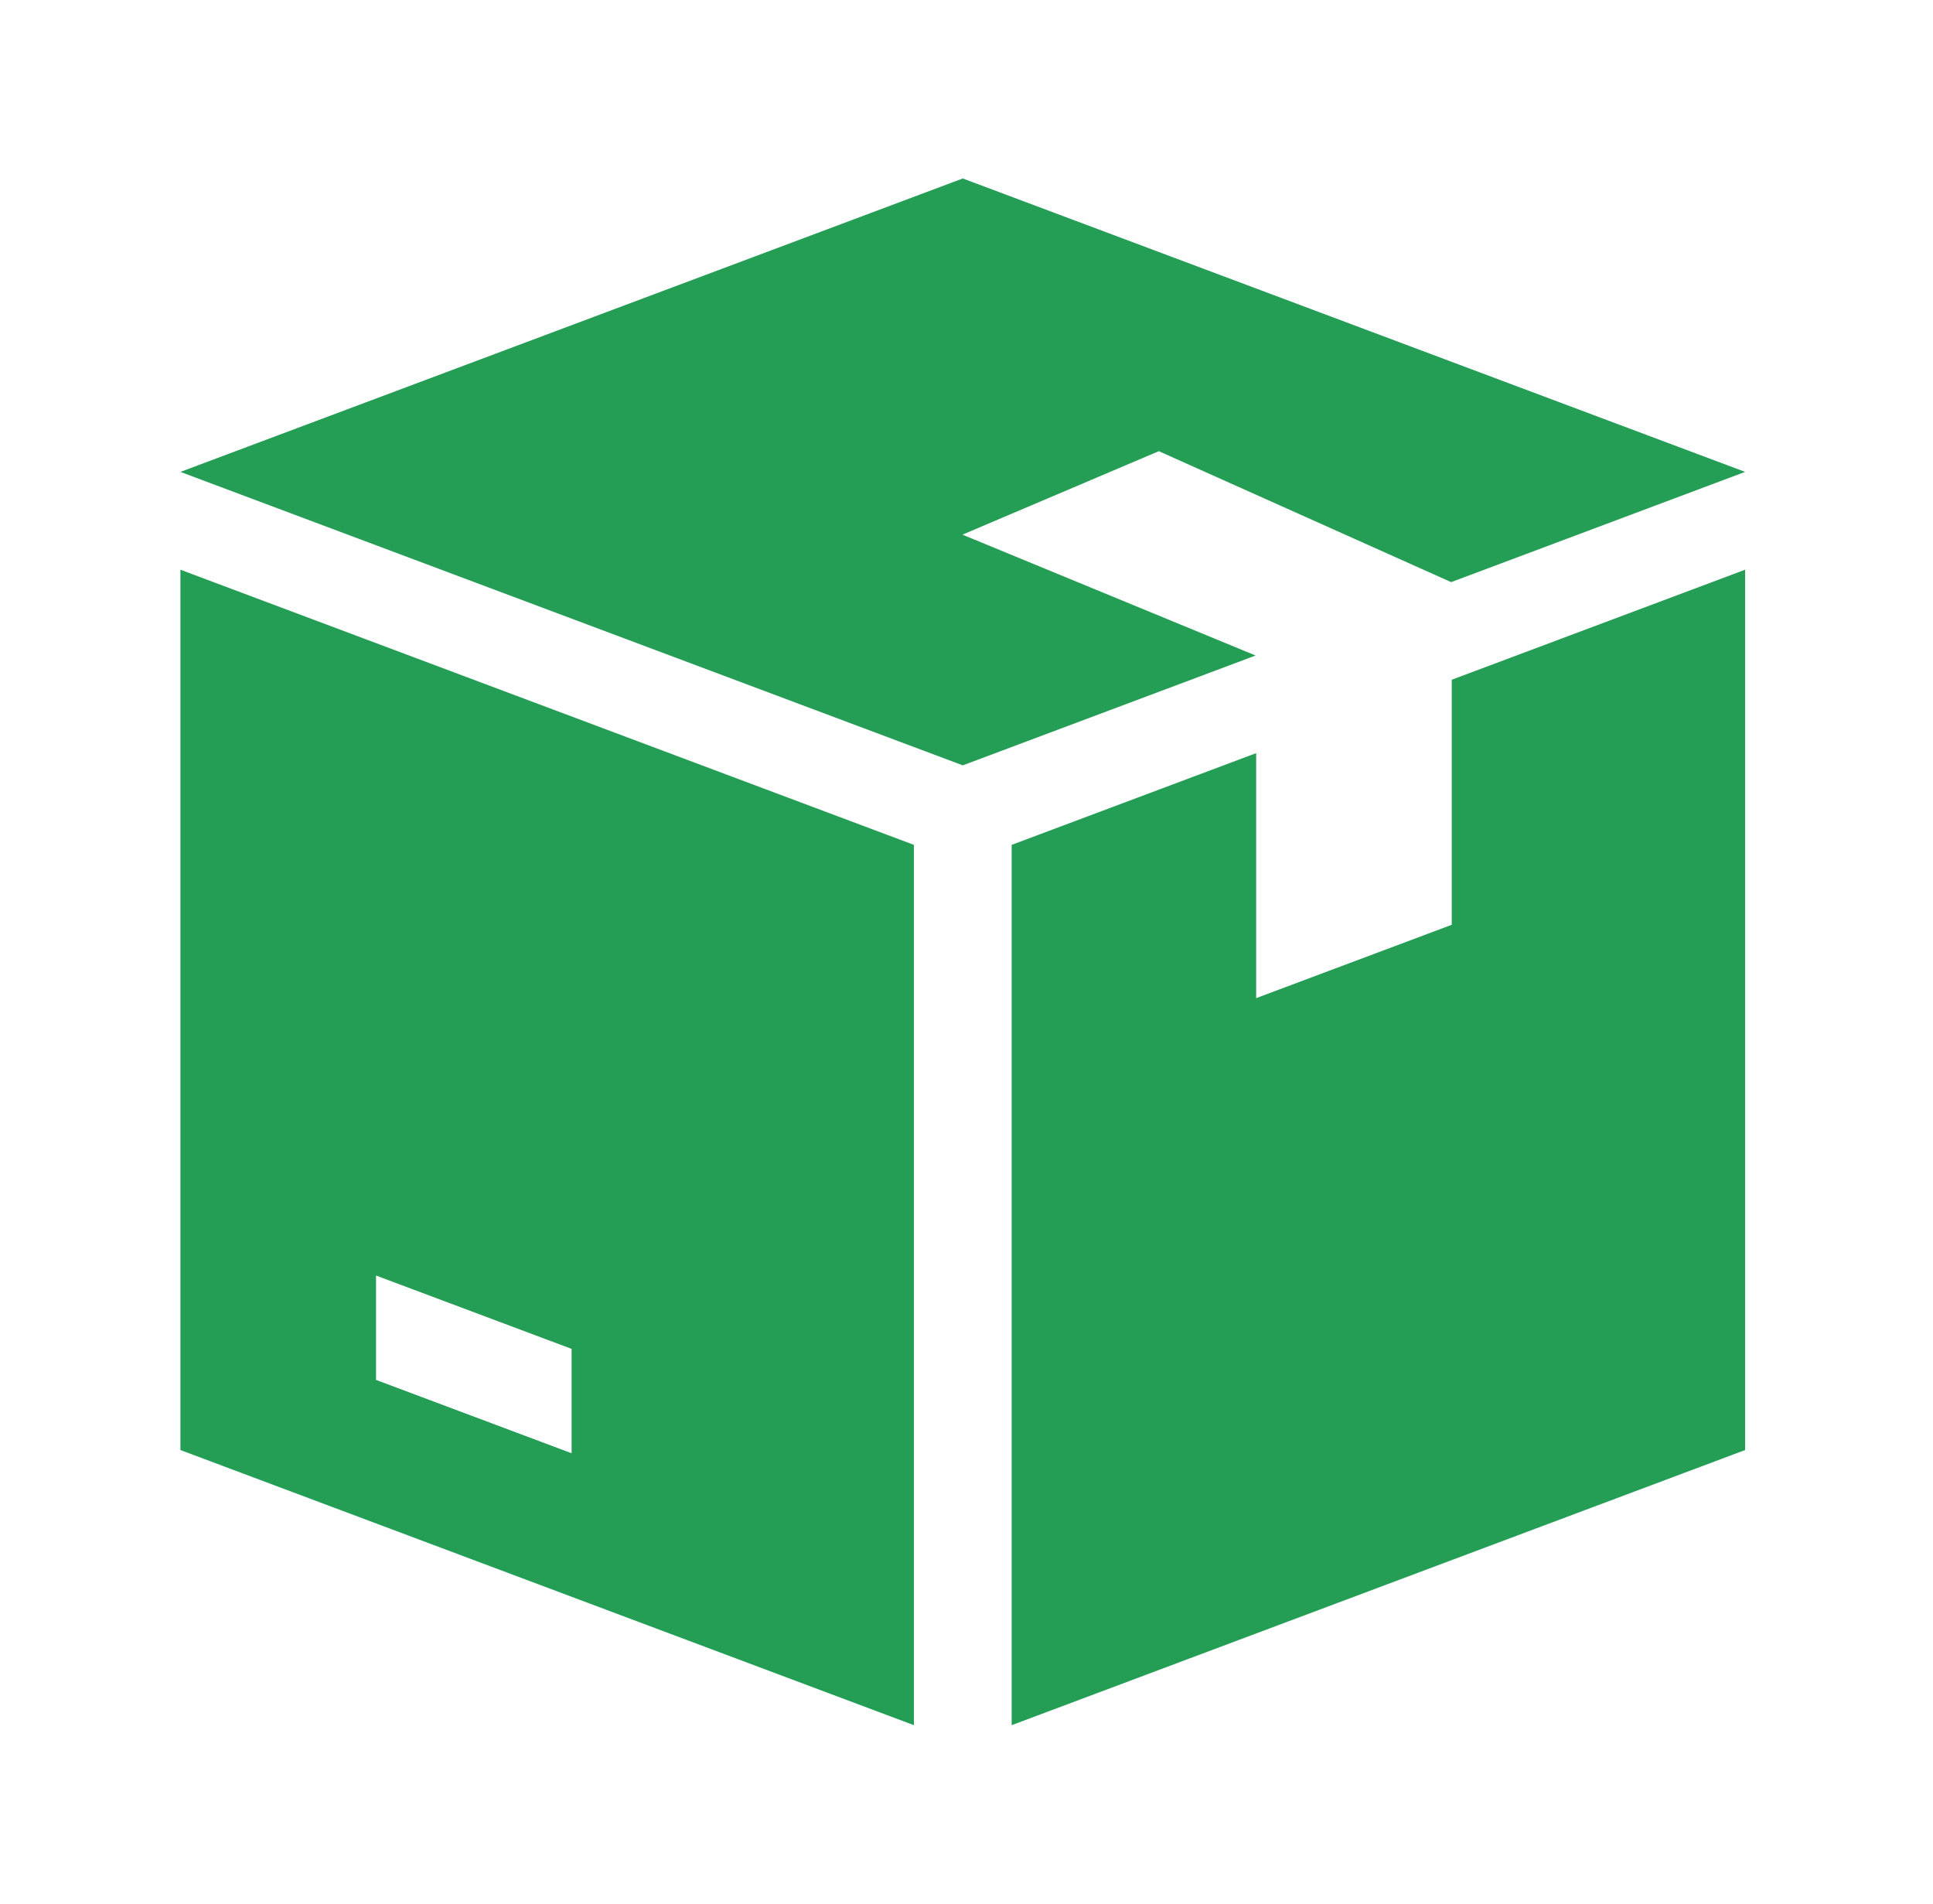 <?xml version="1.0" encoding="UTF-8"?> <svg xmlns="http://www.w3.org/2000/svg" width="65" height="64" viewBox="0 0 65 64" fill="none"> <path d="M38.952 15.175V15.162L48.797 19.571L58.682 15.865L32.375 6L6.067 15.865L32.375 25.731L42.221 22.038L32.375 17.98V17.97L38.952 15.175Z" fill="#249D55"></path> <path d="M6.067 19.154V48.75L30.731 58V28.404L6.067 19.154ZM19.221 48.858L12.644 46.392V42.883L19.221 45.349V48.858Z" fill="#249D55"></path> <path d="M48.817 22.853V31.091L42.24 33.557V25.32L34.019 28.404V58L58.682 48.75V19.154L48.817 22.853Z" fill="#249D55"></path> </svg> 